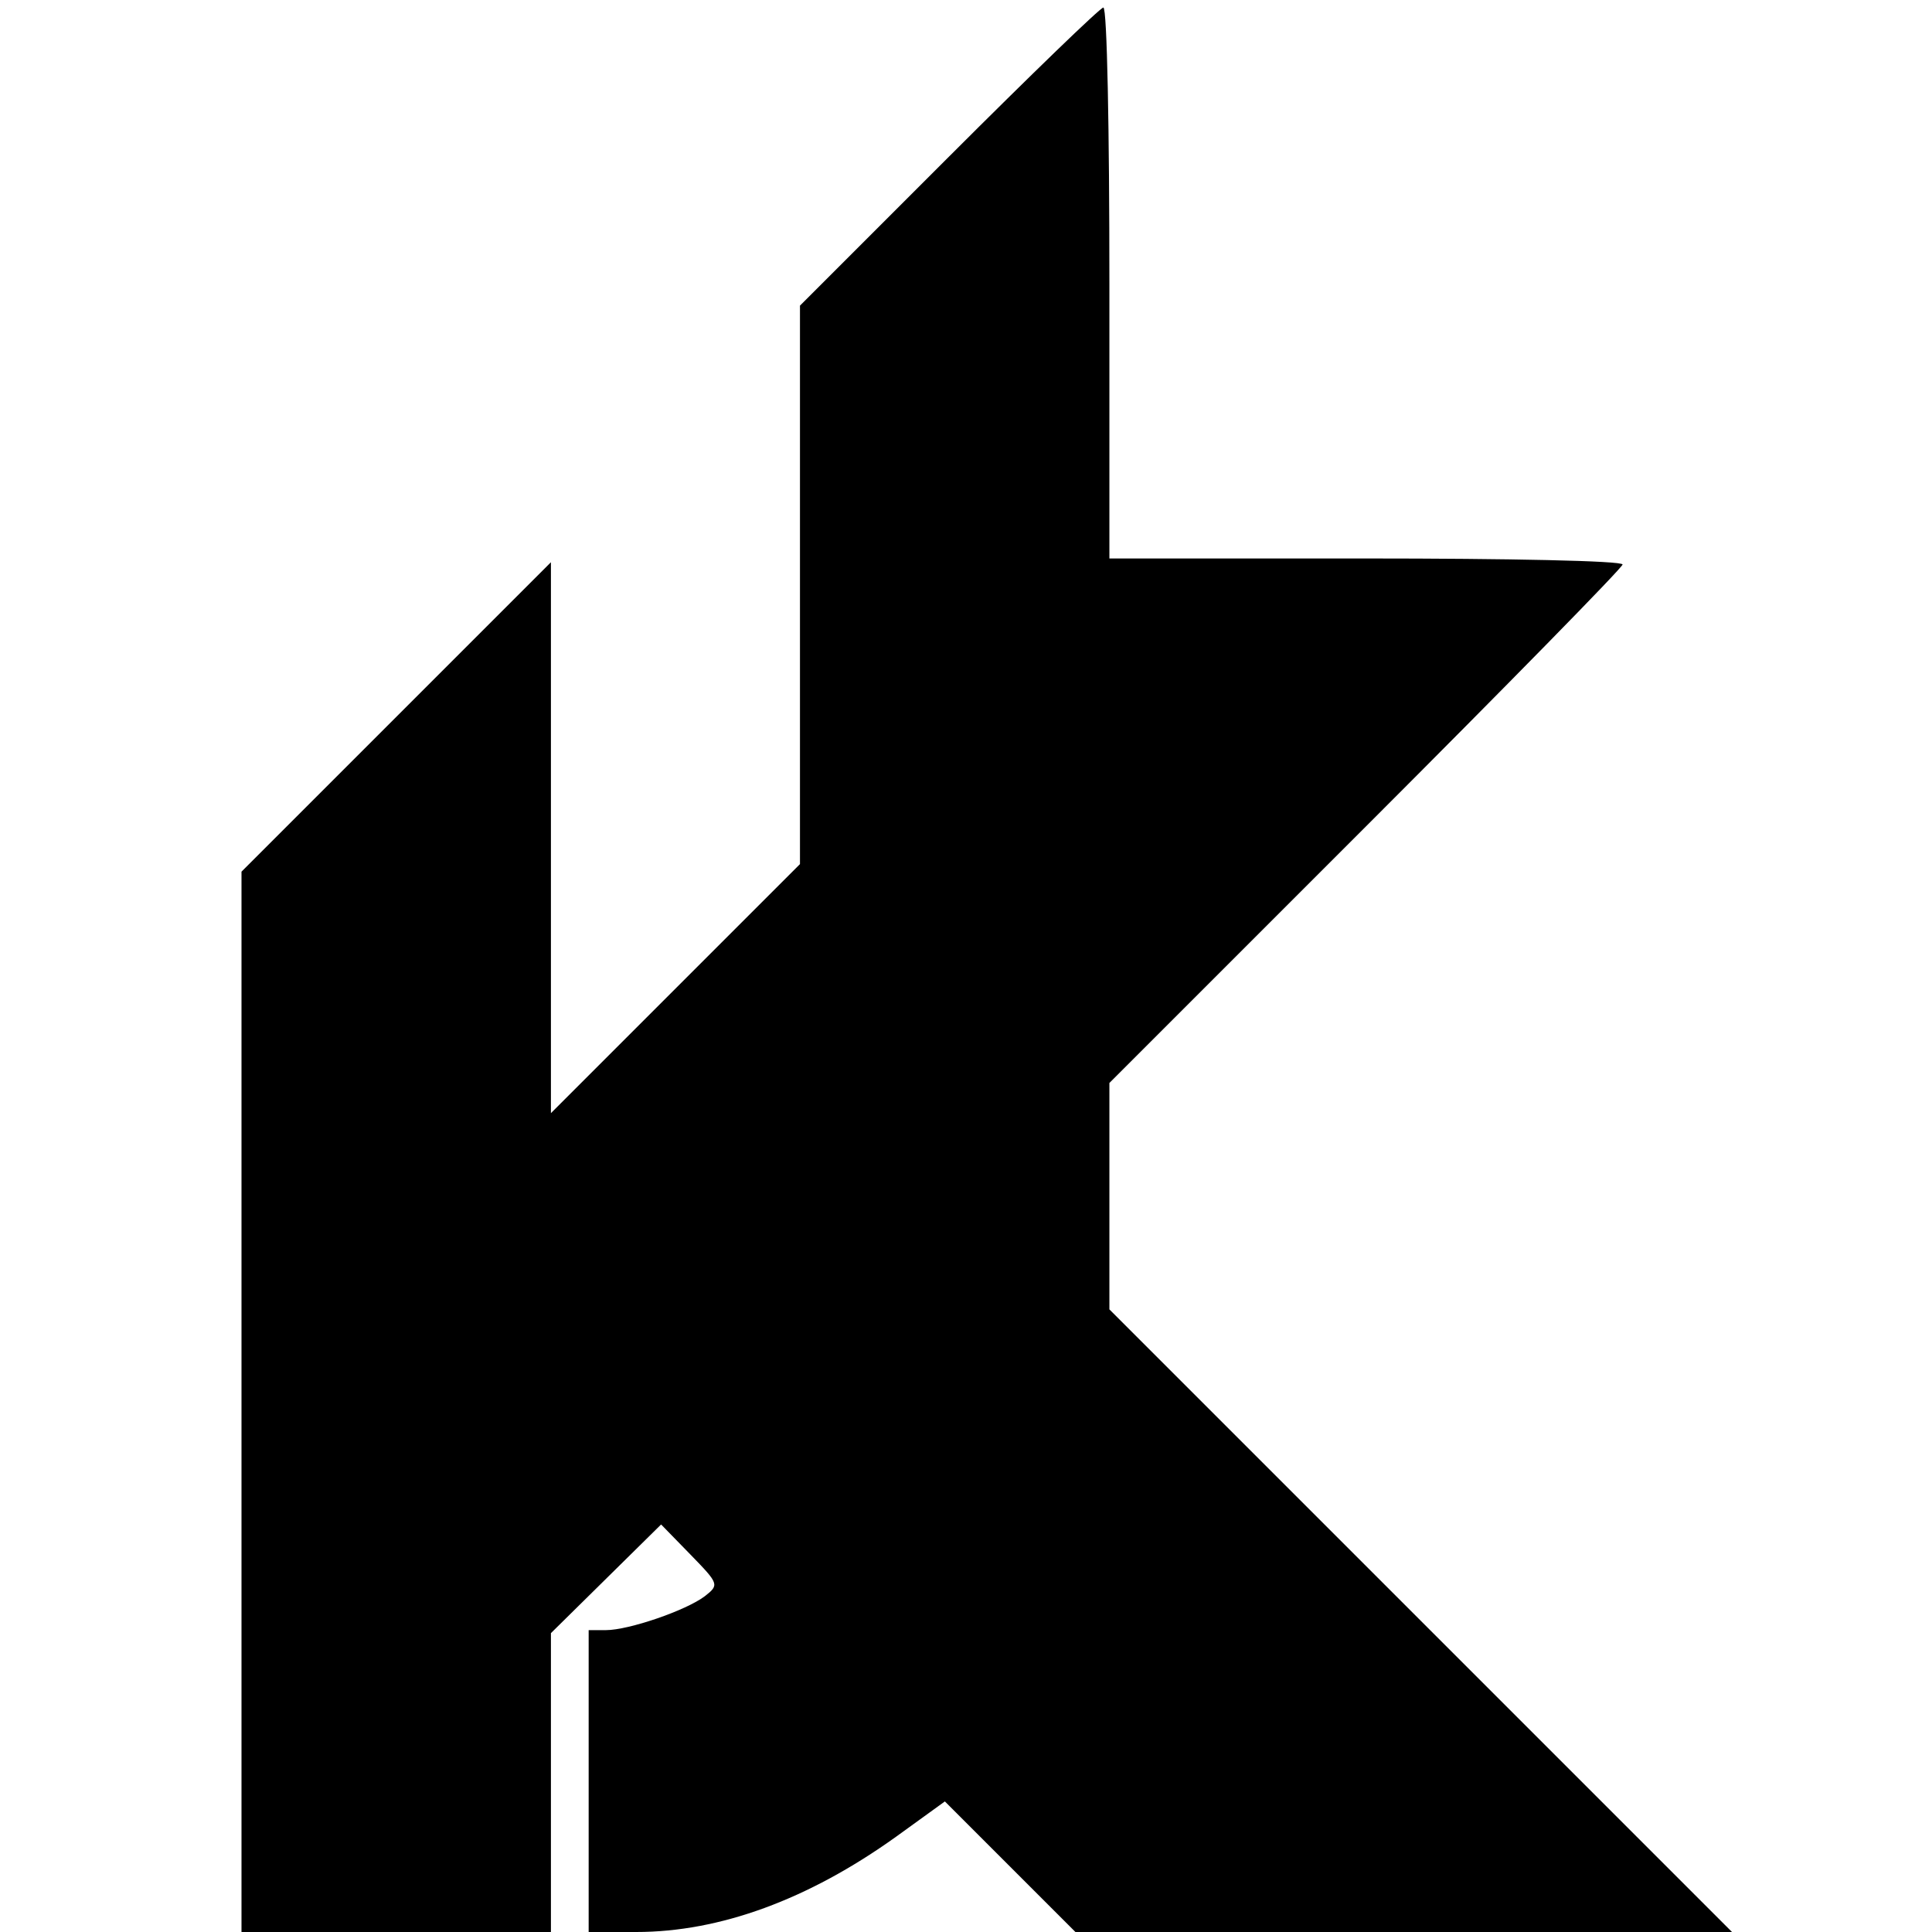 <?xml version="1.0" standalone="no"?>
<!DOCTYPE svg PUBLIC "-//W3C//DTD SVG 20010904//EN"
 "http://www.w3.org/TR/2001/REC-SVG-20010904/DTD/svg10.dtd">
<svg version="1.0" xmlns="http://www.w3.org/2000/svg"
 width="256pt" height="256pt" viewBox="0 0 256 256"
 preserveAspectRatio="xMidYMid meet">
<g transform="translate(0,256) scale(0.1,-0.1)"
fill="#000000" stroke="none">
<path d="M1257 2352 l-197 -197 0 -370 0 -370 -165 -165 -165 -165 0 365 0
365 -205 -205 -205 -205 0 -702 0 -703 205 0 205 0 0 198 0 198 73 72 73 72
39 -40 c38 -39 38 -40 19 -55 -25 -19 -101 -45 -131 -45 l-23 0 0 -200 0 -200
63 0 c111 0 228 43 344 126 l65 47 87 -87 86 -86 435 0 435 0 -413 413 -412
412 0 150 0 150 340 340 c187 187 340 343 340 347 0 5 -153 8 -340 8 l-340 0
0 365 c0 201 -3 365 -8 365 -4 0 -96 -89 -205 -198z"/>
</g>
</svg>
